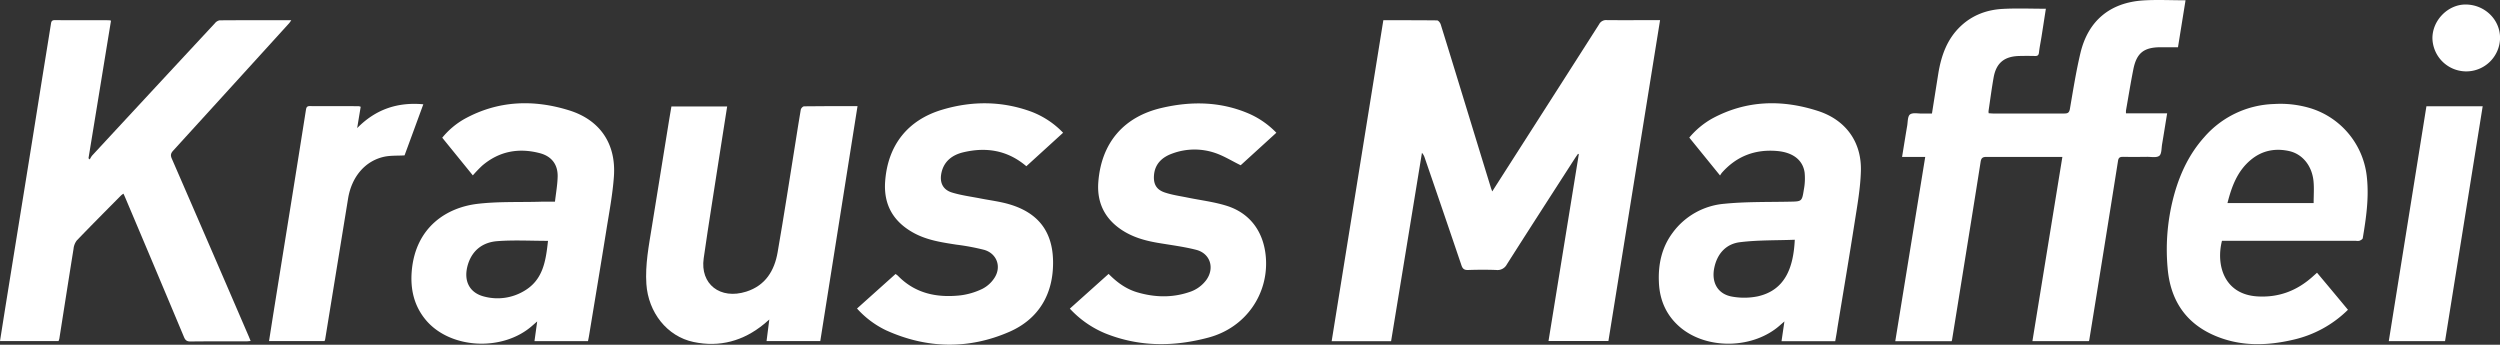 <svg id="Capa_1" data-name="Capa 1" xmlns="http://www.w3.org/2000/svg" viewBox="0 0 1418.85 195.64"><rect x="0" y="0" width="1418.85" height="195.64" fill="#333333" stroke="none"/><defs><style>.cls-1{fill:#fff;}</style></defs><path class="cls-1" d="M874.4,134l21.81-34.09q19.45-30.36,38.84-60.76a4.49,4.49,0,0,1,4.47-2.38c9.89.1,19.78,0,30.14,0-9.79,60.85-19.54,121.41-29.32,182.12h-34q8.61-53.07,17.2-106l-.43-.26c-.58.84-1.18,1.66-1.74,2.52-12.91,20.06-25.86,40.09-38.65,60.22a6,6,0,0,1-6,3.22c-5.31-.21-10.65-.17-16,0-2.13.07-3.09-.59-3.78-2.63q-10.34-30.51-20.84-61a7.41,7.41,0,0,0-1.59-2.86Q825.78,165.58,817,219H783.27q14.67-91.16,29.33-182.17c10.34,0,20.42,0,30.49.1.72,0,1.78,1.35,2.07,2.27,5.25,16.86,10.4,33.76,15.58,50.65q6.4,20.93,12.84,41.86C873.76,132.32,874,132.91,874.4,134Z" transform="translate(-27.5 -25.36)"/><path class="cls-1" d="M1267.88,25.53l-4.29,26.64c-3.29,0-6.53,0-9.76,0-9.55,0-13.71,3.23-15.57,12.5-1.54,7.75-2.8,15.56-4.17,23.35a11.11,11.11,0,0,0,0,1.67h23.35c-1,6.09-1.9,11.84-2.87,17.57-.39,2.27-.2,5.45-1.59,6.53-1.55,1.2-4.59.56-7,.58-4.48.06-9,.09-13.45,0-1.9,0-2.72.37-3,2.5q-8.06,50.85-16.32,101.67c0,.08-.08.15-.23.41h-32c5.65-34.75,11.29-69.41,17-104.54h-3c-13.35,0-26.71,0-40.07,0-2.24,0-3,.66-3.34,2.87-3.4,21.68-6.92,43.35-10.4,65q-2.88,17.91-5.78,35.82a8.87,8.87,0,0,1-.25.91h-32l17-104.58H1107c1-6.11,1.91-11.87,2.89-17.62.39-2.26.23-5.47,1.62-6.5,1.6-1.18,4.63-.44,7-.5,1.76,0,3.52,0,5.45,0,1.22-7.66,2.38-15.08,3.57-22.5,1.66-10.31,5-19.87,12.88-27.23,6.62-6.19,14.74-9.17,23.61-9.66,8.08-.45,16.21-.1,24.59-.1-.84,5.38-1.65,10.68-2.49,16-.47,2.94-1.09,5.86-1.42,8.82-.17,1.57-.78,2.06-2.29,2-3-.07-6-.08-9,0-8.44.23-13,4-14.46,12.25-1.12,6.32-1.94,12.69-2.88,19a5.57,5.57,0,0,0,.1,1.26c.87,0,1.69.13,2.51.13,13.45,0,26.91,0,40.36,0,2,0,2.84-.44,3.22-2.65,1.83-10.62,3.5-21.31,6-31.78,4.38-18.21,16.74-28.49,35.51-29.74C1251.7,25.1,1259.56,25.53,1267.88,25.53Z" transform="translate(-27.5 -25.36)"/><path class="cls-1" d="M90.5,37.09C86.21,63.28,82,89.24,77.72,115.2l.75.64a11.33,11.33,0,0,1,1.29-2.16q34.8-37.58,69.68-75.1a4.58,4.58,0,0,1,2.66-1.68c13.44-.11,26.88-.07,40.71-.07a17,17,0,0,1-1.23,1.74q-32.85,36.15-65.75,72.24c-1.4,1.53-1.67,2.64-.82,4.59q21.87,50.28,43.57,100.65c.36.84.7,1.69,1.17,2.83-1,.09-1.77.21-2.55.21-10.55,0-21.11-.05-31.67.07-2,0-2.86-.72-3.61-2.51q-16.6-39.63-33.37-79.2c-.29-.69-.59-1.37-1-2.18a14.23,14.23,0,0,0-1.34,1c-8.4,8.49-16.84,16.94-25.12,25.56a9.19,9.19,0,0,0-1.85,4.74c-2.74,17-5.38,34-8.06,51a8.63,8.63,0,0,1-.46,1.35H27.5c1.32-8.34,2.6-16.5,3.92-24.65q4.9-30.45,9.83-60.89T51,72.54c1.78-11.11,3.6-22.22,5.37-33.34.21-1.38.33-2.43,2.23-2.41,10.28.08,20.55,0,30.83.06A5.9,5.9,0,0,1,90.5,37.09Z" transform="translate(-27.5 -25.36)"/><path class="cls-1" d="M342.47,139.83c.55-4.89,1.42-9.56,1.52-14.25.15-6.83-3.41-11.53-10.12-13.29-12.05-3.16-23.14-1.1-32.75,7.12a76,76,0,0,0-5.27,5.49l-17.36-21.38a44.51,44.51,0,0,1,12.76-10.74c19-10.4,39.07-11.09,59.32-4.77,17.58,5.5,26.66,19.08,25.35,37.48-.72,10.17-2.66,20.27-4.27,30.37-3.2,20-6.55,40-9.84,60-.16,1-.38,2-.6,3.1H330.84l1.54-11.18-2.85,2.48C312.73,225.05,283,223.44,269.2,207c-6.79-8.12-8.9-17.66-8-28,2.19-24.69,19.75-36,37.72-38,11.36-1.29,22.92-.84,34.39-1.13C336.2,139.77,339.08,139.83,342.47,139.83Zm-4,22.22c-9.88,0-19.34-.54-28.7.17-7.93.59-14,4.84-16.6,12.91-2.93,9.27.55,16.45,9.25,18.57a29.44,29.44,0,0,0,22.19-3C335.81,184.38,337.25,173.39,338.52,162.05Z" transform="translate(-27.5 -25.36)"/><path class="cls-1" d="M1069.07,219h-30.48c.53-3.65,1.05-7.17,1.64-11.22-1.11,1-1.8,1.55-2.47,2.15-14.84,13.23-40.56,14.1-56,1.75C973.53,205,969.46,196.2,969,185.71c-.48-10.24,1.55-19.86,7.77-28.22A40.61,40.61,0,0,1,1006.18,141c12.21-1.21,24.59-.93,36.9-1.18,7-.14,7.09,0,8.17-6.79a34,34,0,0,0,.45-9.7c-1-7.23-6.76-11.48-15.5-12.26-12.61-1.11-23.12,2.91-31.5,12.38a13.92,13.92,0,0,0-1,1.51l-17.46-21.51a46.91,46.91,0,0,1,13-10.82c19.38-10.47,39.63-10.9,60.11-4.27,15.72,5.1,24.74,17.62,24.28,34-.26,9.7-2,19.38-3.51,29-3.12,20-6.51,40-9.8,60C1070,213.92,1069.51,216.37,1069.07,219Zm-23-57.57c-10.43.4-20.9.12-31.17,1.4-7.79,1-12.77,6.47-14.45,14.4-1.81,8.51,2,15.14,10.24,16.5a38.62,38.62,0,0,0,14.34-.17C1040.4,190.14,1045.34,177.66,1046.11,161.41Z" transform="translate(-27.5 -25.36)"/><path class="cls-1" d="M514.18,85.59c-7.09,44.72-14.1,89-21.14,133.35H462.55c.51-3.93,1-7.75,1.56-12.25-1.34,1.17-2.14,1.9-3,2.58-11.74,9.63-25.14,13.31-40,10.18-15.07-3.17-25.71-16.84-26.77-32.94-.72-11,1.39-21.69,3.11-32.43,3.23-20.3,6.55-40.58,9.84-60.86.4-2.46.83-4.92,1.26-7.44h31.64c-1.41,9-2.79,17.65-4.14,26.36C433,132.08,429.72,152,426.87,172c-2.09,14.57,9.35,23.58,24.18,18.86,10.86-3.45,16-11.9,17.79-22.38,3.63-20.89,6.83-41.85,10.2-62.78,1-6.06,1.86-12.13,2.94-18.17.13-.72,1.16-1.82,1.79-1.83C493.74,85.55,503.71,85.59,514.18,85.59Z" transform="translate(-27.5 -25.36)"/><path class="cls-1" d="M1360.06,201.17a64.34,64.34,0,0,1-31.06,17c-15.13,3.53-30.18,3.88-44.74-2.42-16.72-7.23-25.07-20.54-26.55-38.27a117.69,117.69,0,0,1,3.91-42.33c3.35-11.75,8.54-22.61,16.78-31.84a54.66,54.66,0,0,1,39.74-18.92,58.85,58.85,0,0,1,21,2.5,45.77,45.77,0,0,1,31.7,39.51c1.17,11.55-.49,22.84-2.38,34.14-.1.58-1.12,1.15-1.83,1.45a5.22,5.22,0,0,1-1.94.05h-76.14c-3.45,13.58,1.09,30.44,20.21,31.55,12,.69,22.16-3.18,31-11,.83-.73,1.66-1.48,2.74-2.45C1348.36,187.1,1354.1,194,1360.06,201.17Zm-68.38-60.57h48.9c0-4.3.33-8.41-.07-12.45-.87-8.66-6.17-15.24-13.58-17-8.08-1.85-15.61-.42-22.07,5C1297.26,122.5,1294.05,131.24,1291.68,140.6Z" transform="translate(-27.5 -25.36)"/><path class="cls-1" d="M630.85,100.7l-20.86,19c-10.73-9.13-22.85-11-35.89-7.88-6.09,1.48-10.86,5-12.29,11.62-1.15,5.32.68,9.52,5.85,11.14S578.55,136.93,584,138s11.08,1.74,16.41,3.32c16.42,4.87,24.6,15.57,24.75,32.66.17,18.36-8.2,32.46-24.85,39.72-23.11,10.06-46.84,9.61-70-.91a52.75,52.75,0,0,1-16.42-12.33l21.87-19.6a12.1,12.1,0,0,1,1.33,1c9.82,10.1,22.14,12.59,35.5,11.13a40,40,0,0,0,12.47-3.71,17.84,17.84,0,0,0,6.73-6.05c4.26-6.33,1.54-14-5.78-16.08a128.29,128.29,0,0,0-15.64-2.93c-8.5-1.31-17-2.57-24.63-6.85-11.39-6.37-16.83-16-15.88-29.07,1.5-20.51,12.75-34.89,32.58-40.74,16.89-5,33.9-4.91,50.58,1.26A49.11,49.11,0,0,1,630.85,100.7Z" transform="translate(-27.5 -25.36)"/><path class="cls-1" d="M751.88,100.7l-20.25,18.45c-5-2.45-9.4-5.21-14.23-6.89a36.24,36.24,0,0,0-24.69.28c-5.68,2.06-9.8,5.86-10.28,12.34-.37,5,1.4,8.15,6.15,9.73,4.12,1.38,8.5,2,12.77,2.86,7.38,1.52,14.95,2.41,22.11,4.62,13.81,4.26,21.31,15.16,22.46,29.25,1.66,20.52-11.07,39.84-32.52,45.59-19.81,5.31-39.46,5.36-58.72-2.41a57.16,57.16,0,0,1-20-14l22-19.71c4.79,4.86,10,8.65,16.46,10.51,9.74,2.82,19.48,3.11,29.18-.14a19.23,19.23,0,0,0,9.7-6.78c5-6.74,2.43-15.2-5.65-17.26-7.19-1.84-14.63-2.73-22-4s-14.17-3.25-20.34-7.35c-9.73-6.48-14.09-15.71-13.18-27.22,1.74-22.14,14.37-37,36.1-42,16.71-3.87,33.33-3.63,49.38,3.29A48.87,48.87,0,0,1,751.88,100.7Z" transform="translate(-27.5 -25.36)"/><path class="cls-1" d="M267.75,84.55c-3.64,9.94-7.21,19.67-10.65,29-4.06.23-7.85,0-11.43.74-10.94,2.33-18.61,11.41-20.62,23.77l-13,79.86a6.52,6.52,0,0,1-.36,1h-31.5c.88-5.56,1.72-11,2.6-16.5q4.9-30.59,9.82-61.16,4.29-26.73,8.51-53.46c.2-1.26.44-2.25,2.17-2.23,9.24.08,18.49,0,27.74.06a4.89,4.89,0,0,1,1.18.33c-.65,3.92-1.29,7.75-2,12.1C240.64,87.45,253,83.2,267.75,84.55Z" transform="translate(-27.5 -25.36)"/><path class="cls-1" d="M1404.59,85.68h31.93q-10.71,66.78-21.36,133.28h-31.93C1390.36,174.49,1397.46,130.18,1404.59,85.68Z" transform="translate(-27.5 -25.36)"/><path class="cls-1" d="M1427,65.88a19.23,19.23,0,0,1-19-18.75c-.07-10.23,8.83-19.28,18.9-19.21,10.78.07,19.48,8.53,19.48,18.93A19.2,19.2,0,0,1,1427,65.88Z" transform="translate(-27.5 -25.36)"/></svg>